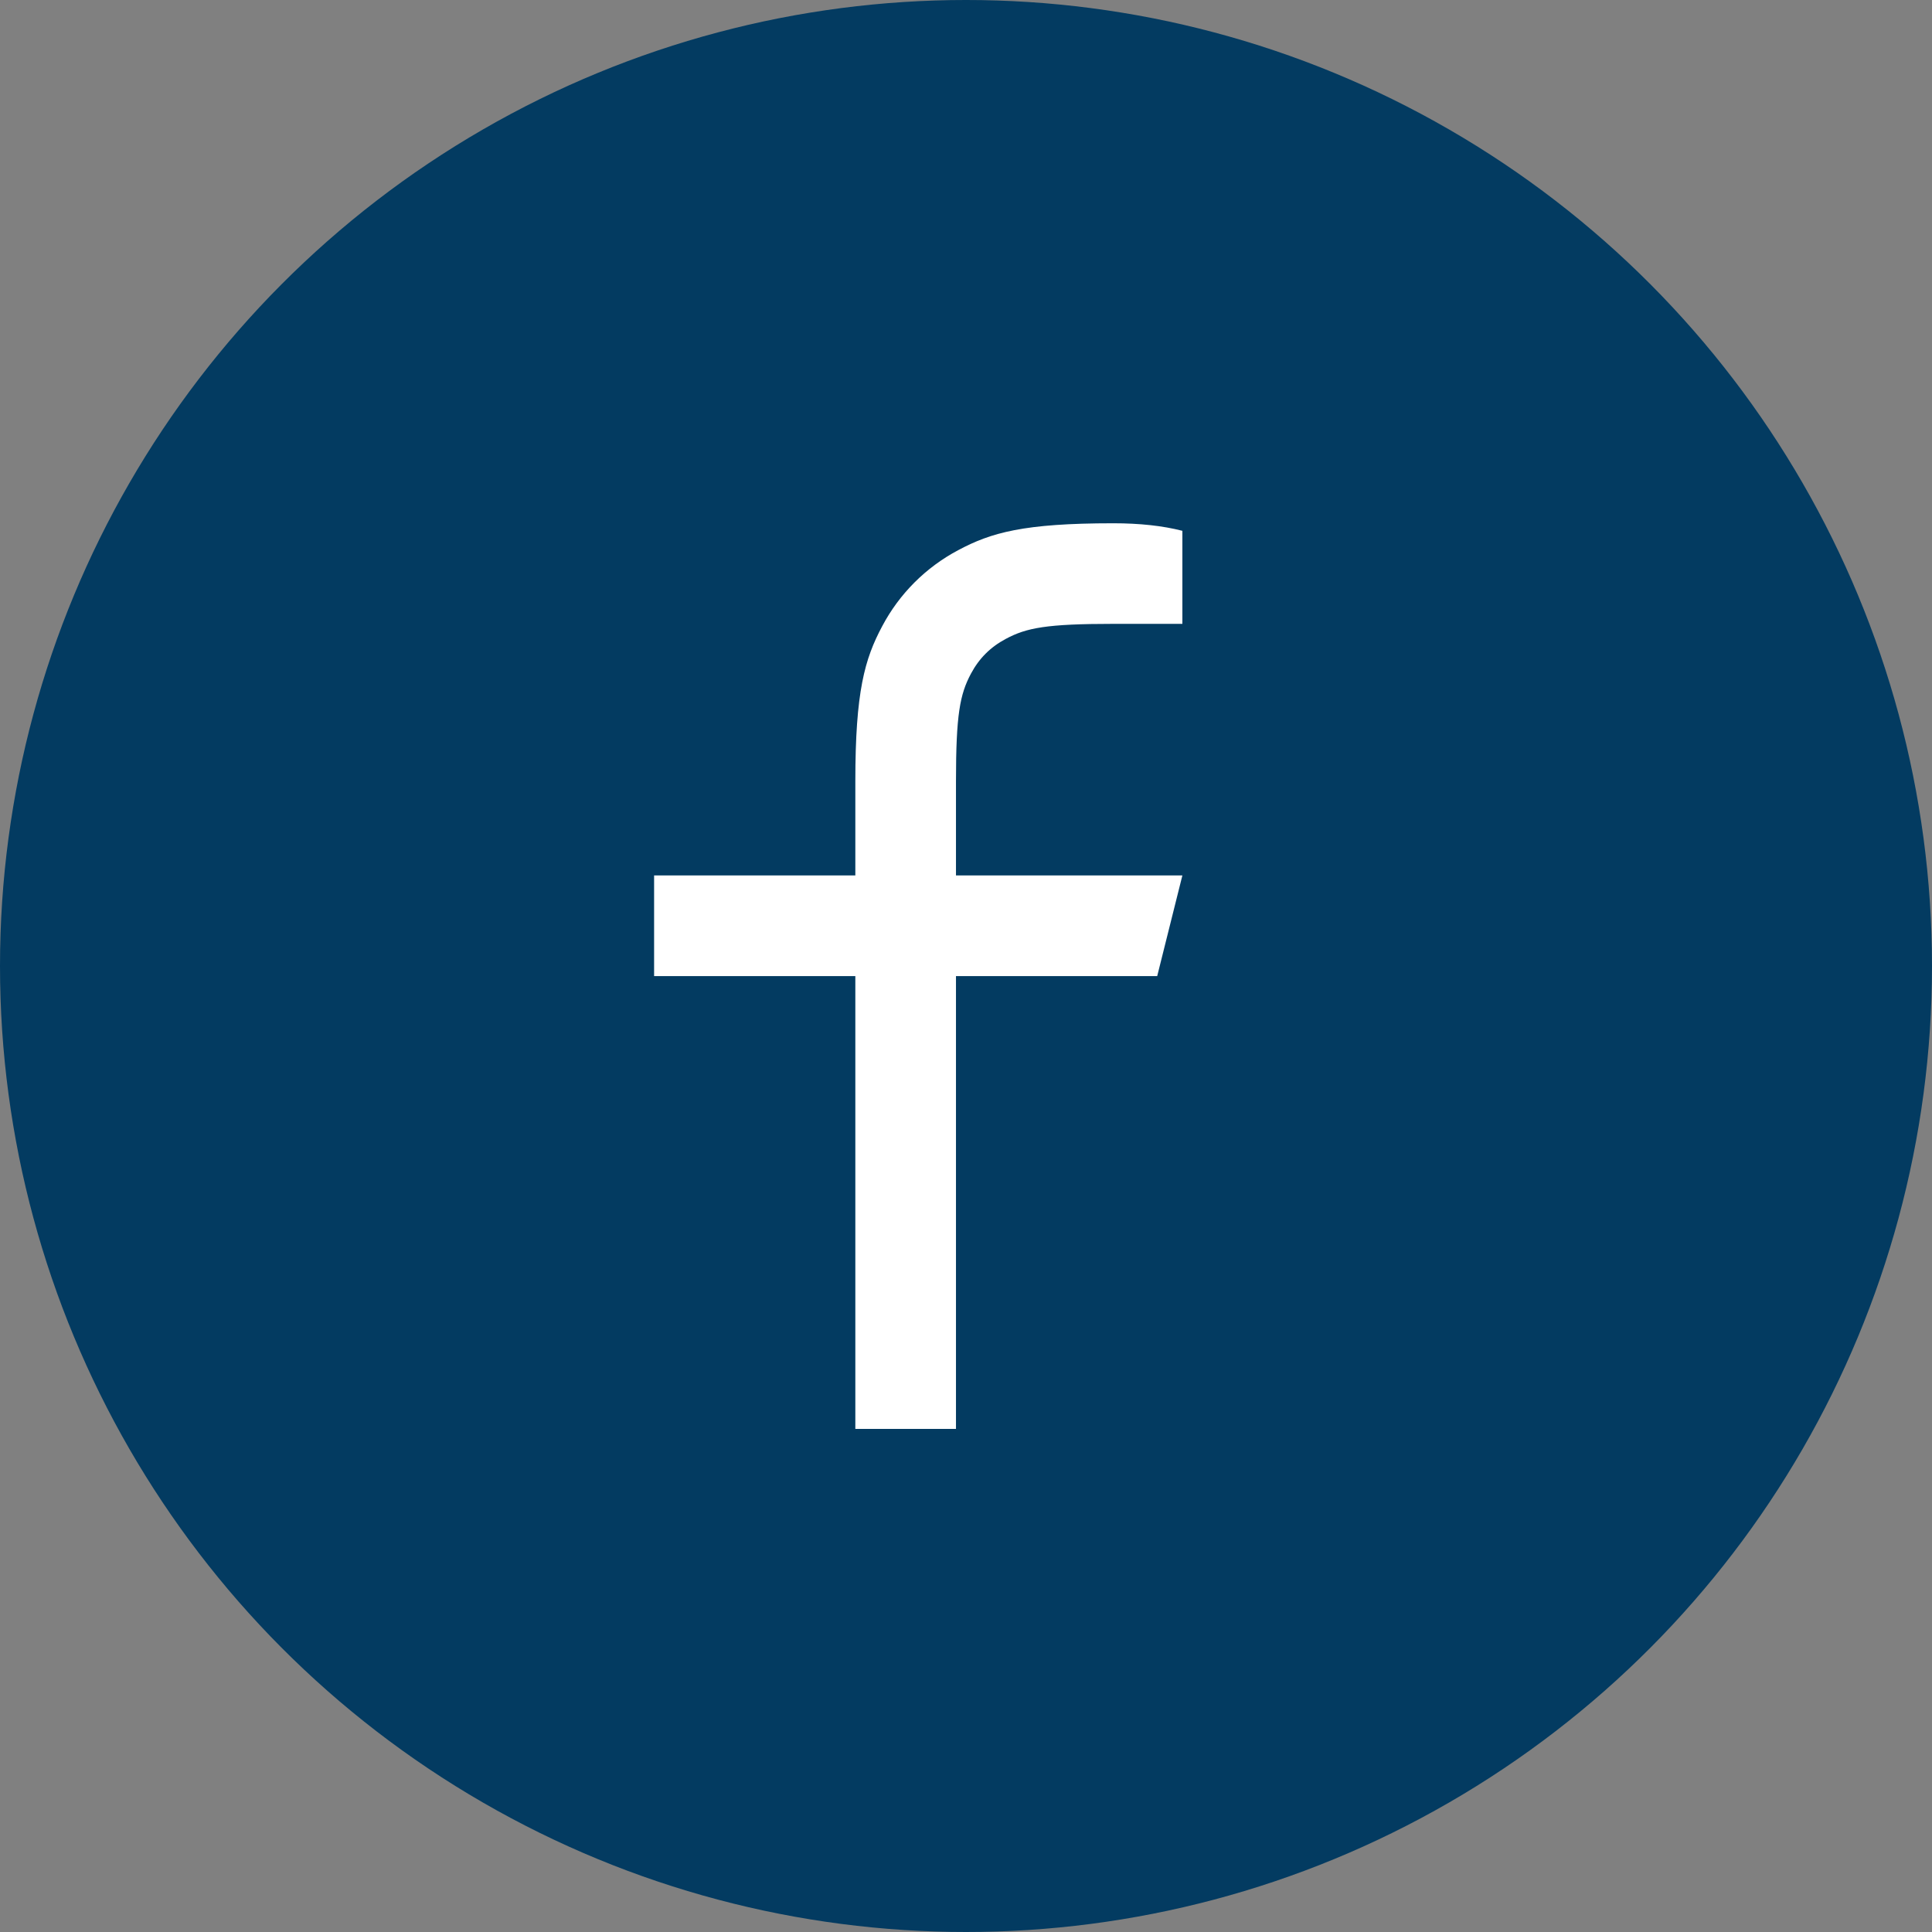 <svg width="32" height="32" viewBox="0 0 32 32" fill="none" xmlns="http://www.w3.org/2000/svg">
<rect x="0" y="0" width="32" height="32" fill="#808080" stroke="none"/>
<circle cx="16" cy="16" r="16" fill="#033B61"/>
<g clip-path="url(#clip0_11611_3837)">
<path d="M15.834 14.5H19.584L19.167 16.167H15.834V23.667H14.167V16.167H10.834V14.5H14.167V12.94C14.167 11.454 14.322 10.915 14.612 10.372C14.896 9.835 15.335 9.396 15.872 9.112C16.415 8.822 16.954 8.667 18.44 8.667C18.875 8.667 19.257 8.708 19.584 8.792V10.333H18.44C17.337 10.333 17.001 10.398 16.659 10.582C16.405 10.717 16.217 10.905 16.082 11.158C15.899 11.501 15.834 11.837 15.834 12.94V14.5Z" fill="white"/>
</g>
<defs>
<clipPath id="clip0_11611_3837">
<rect width="20" height="20" fill="white" transform="translate(5 7)"/>
</clipPath>
</defs>
</svg>
